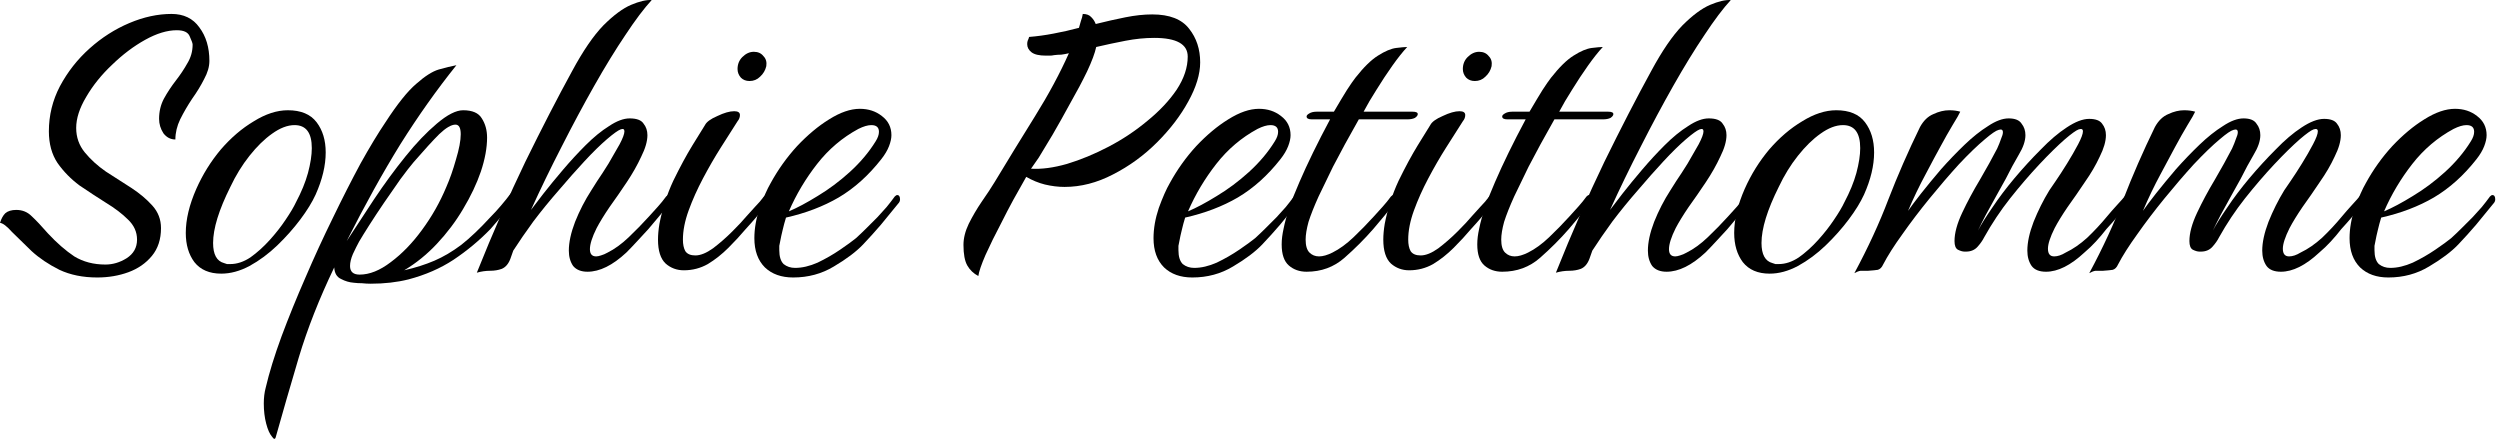 <svg xmlns="http://www.w3.org/2000/svg" width="240" height="43" viewBox="0 0 240 43" fill="none"><path d="M9.338 26.638C7.958 26.638 6.747 26.392 5.704 25.902C4.661 25.381 3.772 24.782 3.036 24.108C2.3 23.402 1.671 22.789 1.15 22.268C0.659 21.716 0.276 21.424 0 21.394C0.123 20.995 0.291 20.689 0.506 20.474C0.751 20.259 1.104 20.152 1.564 20.152C2.147 20.152 2.637 20.351 3.036 20.75C3.465 21.148 3.987 21.701 4.6 22.406C5.459 23.326 6.302 24.062 7.13 24.614C7.989 25.135 8.985 25.396 10.12 25.396C10.825 25.396 11.5 25.197 12.144 24.798C12.819 24.369 13.156 23.77 13.156 23.004C13.156 22.268 12.865 21.624 12.282 21.072C11.73 20.52 11.025 19.983 10.166 19.462C9.338 18.941 8.495 18.389 7.636 17.806C6.808 17.192 6.103 16.472 5.52 15.644C4.968 14.816 4.692 13.804 4.692 12.608C4.692 11.075 5.045 9.633 5.75 8.284C6.486 6.904 7.437 5.692 8.602 4.65C9.767 3.607 11.04 2.795 12.42 2.212C13.8 1.629 15.149 1.338 16.468 1.338C17.633 1.338 18.523 1.767 19.136 2.626C19.78 3.485 20.102 4.558 20.102 5.846C20.102 6.398 19.933 6.981 19.596 7.594C19.289 8.207 18.906 8.836 18.446 9.48C18.017 10.124 17.633 10.783 17.296 11.458C16.989 12.102 16.836 12.746 16.836 13.39C16.376 13.39 15.993 13.191 15.686 12.792C15.41 12.363 15.272 11.902 15.272 11.412C15.272 10.707 15.425 10.062 15.732 9.48C16.069 8.867 16.453 8.284 16.882 7.732C17.311 7.18 17.679 6.628 17.986 6.076C18.323 5.524 18.492 4.926 18.492 4.282C18.492 4.159 18.4 3.898 18.216 3.5C18.063 3.101 17.649 2.902 16.974 2.902C16.054 2.902 15.042 3.208 13.938 3.822C12.834 4.435 11.776 5.232 10.764 6.214C9.752 7.165 8.924 8.192 8.28 9.296C7.636 10.369 7.314 11.366 7.314 12.286C7.314 13.175 7.59 13.957 8.142 14.632C8.694 15.306 9.369 15.92 10.166 16.472C10.994 16.993 11.807 17.515 12.604 18.036C13.401 18.557 14.076 19.125 14.628 19.738C15.18 20.351 15.456 21.072 15.456 21.9C15.456 22.973 15.165 23.863 14.582 24.568C13.999 25.273 13.248 25.794 12.328 26.132C11.408 26.469 10.411 26.638 9.338 26.638Z" fill="black"></path><path d="M21.239 26.27C20.104 26.27 19.246 25.902 18.663 25.166C18.111 24.43 17.835 23.494 17.835 22.36C17.835 21.072 18.172 19.661 18.847 18.128C19.46 16.748 20.242 15.491 21.193 14.356C22.174 13.221 23.232 12.316 24.367 11.642C25.502 10.937 26.59 10.584 27.633 10.584C28.89 10.584 29.81 10.967 30.393 11.734C30.976 12.501 31.267 13.466 31.267 14.632C31.267 15.889 30.945 17.238 30.301 18.68C29.964 19.416 29.473 20.213 28.829 21.072C28.185 21.93 27.449 22.759 26.621 23.556C25.793 24.353 24.904 25.012 23.953 25.534C23.033 26.024 22.128 26.27 21.239 26.27ZM22.113 25.35C22.757 25.35 23.401 25.135 24.045 24.706C24.689 24.246 25.302 23.694 25.885 23.05C26.468 22.406 26.974 21.762 27.403 21.118C27.863 20.443 28.2 19.876 28.415 19.416C28.936 18.434 29.32 17.499 29.565 16.61C29.81 15.69 29.933 14.893 29.933 14.218C29.933 12.746 29.381 12.01 28.277 12.01C27.602 12.01 26.882 12.286 26.115 12.838C25.379 13.359 24.658 14.065 23.953 14.954C23.248 15.843 22.634 16.84 22.113 17.944C21.009 20.152 20.457 21.946 20.457 23.326C20.457 24.43 20.81 25.074 21.515 25.258C21.607 25.288 21.699 25.319 21.791 25.35C21.883 25.35 21.99 25.35 22.113 25.35Z" fill="black"></path><path d="M26.474 41.956C26.413 42.201 26.29 42.186 26.106 41.91C25.891 41.664 25.707 41.251 25.554 40.668C25.401 40.085 25.324 39.441 25.324 38.736C25.324 38.184 25.385 37.678 25.508 37.218C25.845 35.776 26.351 34.136 27.026 32.296C27.701 30.486 28.467 28.601 29.326 26.638C30.154 24.706 31.028 22.805 31.948 20.934C32.868 19.032 33.757 17.285 34.616 15.69C35.505 14.095 36.303 12.777 37.008 11.734C38.143 9.986 39.124 8.759 39.952 8.054C40.78 7.318 41.501 6.858 42.114 6.674C42.758 6.49 43.325 6.352 43.816 6.26C41.945 8.591 40.151 11.12 38.434 13.85C36.747 16.579 35.03 19.677 33.282 23.142C34.079 21.915 34.953 20.581 35.904 19.14C36.885 17.668 37.897 16.288 38.94 15C39.952 13.742 40.949 12.7 41.93 11.872C42.942 11.013 43.785 10.584 44.46 10.584C45.349 10.584 45.947 10.845 46.254 11.366C46.591 11.887 46.76 12.501 46.76 13.206C46.76 14.187 46.561 15.276 46.162 16.472C45.763 17.637 45.196 18.833 44.46 20.06C43.755 21.256 42.911 22.375 41.93 23.418C40.979 24.43 39.937 25.273 38.802 25.948C39.875 25.703 40.841 25.396 41.7 25.028C42.559 24.66 43.417 24.154 44.276 23.51C45.135 22.835 46.07 21.946 47.082 20.842C47.419 20.505 47.757 20.137 48.094 19.738C48.462 19.308 48.769 18.925 49.014 18.588C49.106 18.496 49.183 18.45 49.244 18.45C49.428 18.45 49.52 18.588 49.52 18.864C49.52 19.048 49.459 19.201 49.336 19.324C49.029 19.723 48.661 20.167 48.232 20.658C47.833 21.118 47.45 21.562 47.082 21.992C46.009 23.096 44.828 24.077 43.54 24.936C42.283 25.764 40.841 26.392 39.216 26.822C38.112 27.098 36.901 27.236 35.582 27.236C35.306 27.236 35.03 27.221 34.754 27.19C34.478 27.19 34.217 27.174 33.972 27.144C33.543 27.113 33.129 26.991 32.73 26.776C32.331 26.592 32.117 26.224 32.086 25.672C30.645 28.677 29.51 31.56 28.682 34.32C27.854 37.111 27.118 39.656 26.474 41.956ZM34.524 26.362C35.475 26.362 36.471 25.963 37.514 25.166C38.587 24.369 39.584 23.341 40.504 22.084C41.455 20.796 42.237 19.416 42.85 17.944C43.187 17.177 43.494 16.303 43.77 15.322C44.077 14.31 44.23 13.497 44.23 12.884C44.23 12.271 44.061 11.964 43.724 11.964C43.325 11.964 42.804 12.271 42.16 12.884C41.547 13.497 40.734 14.386 39.722 15.552C39.385 15.95 38.955 16.503 38.434 17.208C37.943 17.913 37.422 18.665 36.87 19.462C36.349 20.229 35.873 20.949 35.444 21.624C35.015 22.299 34.693 22.82 34.478 23.188C34.294 23.525 34.095 23.924 33.88 24.384C33.696 24.813 33.604 25.197 33.604 25.534C33.604 26.086 33.911 26.362 34.524 26.362Z" fill="black"></path><path d="M45.776 26.178C47.309 22.345 48.858 18.802 50.422 15.552C52.017 12.301 53.519 9.388 54.93 6.812C55.973 4.88 56.969 3.423 57.92 2.442C58.901 1.46 59.791 0.801 60.588 0.464C61.385 0.127 62.045 -0.027 62.566 0.004C61.83 0.801 60.987 1.921 60.036 3.362C59.085 4.772 58.089 6.398 57.046 8.238C56.003 10.078 54.961 12.025 53.918 14.08C52.875 16.104 51.894 18.128 50.974 20.152C51.25 19.784 51.649 19.262 52.17 18.588C52.722 17.883 53.351 17.116 54.056 16.288C54.761 15.46 55.482 14.678 56.218 13.942C56.985 13.175 57.736 12.562 58.472 12.102C59.208 11.611 59.867 11.366 60.45 11.366C61.125 11.366 61.569 11.534 61.784 11.872C62.029 12.178 62.152 12.546 62.152 12.976C62.152 13.559 61.953 14.248 61.554 15.046C61.186 15.843 60.726 16.656 60.174 17.484C59.622 18.312 59.07 19.109 58.518 19.876C57.997 20.642 57.583 21.317 57.276 21.9C56.847 22.759 56.632 23.433 56.632 23.924C56.632 24.384 56.831 24.614 57.23 24.614C57.353 24.614 57.506 24.583 57.69 24.522C57.905 24.46 58.119 24.369 58.334 24.246C59.009 23.909 59.683 23.418 60.358 22.774C61.033 22.13 61.677 21.471 62.29 20.796C62.597 20.459 62.888 20.137 63.164 19.83C63.44 19.523 63.701 19.201 63.946 18.864C64.038 18.772 64.115 18.726 64.176 18.726C64.36 18.726 64.452 18.864 64.452 19.14C64.452 19.293 64.391 19.431 64.268 19.554C63.624 20.351 62.949 21.164 62.244 21.992C61.876 22.39 61.508 22.789 61.14 23.188C60.803 23.556 60.465 23.909 60.128 24.246C58.809 25.473 57.567 26.086 56.402 26.086C55.789 26.086 55.329 25.902 55.022 25.534C54.746 25.135 54.608 24.645 54.608 24.062C54.608 23.265 54.807 22.345 55.206 21.302C55.635 20.229 56.157 19.216 56.77 18.266C56.831 18.174 57.015 17.883 57.322 17.392C57.659 16.901 58.027 16.334 58.426 15.69C58.825 15.015 59.177 14.402 59.484 13.85C59.791 13.267 59.944 12.853 59.944 12.608C59.944 12.393 59.821 12.332 59.576 12.424C59.331 12.516 58.901 12.822 58.288 13.344C57.644 13.896 56.923 14.601 56.126 15.46C55.329 16.319 54.501 17.254 53.642 18.266C52.783 19.247 51.971 20.244 51.204 21.256C50.468 22.268 49.824 23.203 49.272 24.062L48.996 24.844C48.812 25.334 48.536 25.657 48.168 25.81C47.831 25.933 47.463 25.994 47.064 25.994C46.635 25.994 46.205 26.055 45.776 26.178Z" fill="black"></path><path d="M71.954 7.778C71.616 7.778 71.34 7.67 71.126 7.456C70.911 7.21 70.804 6.934 70.804 6.628C70.804 6.168 70.957 5.785 71.264 5.478C71.601 5.141 71.969 4.972 72.368 4.972C72.766 4.972 73.073 5.11 73.288 5.386C73.533 5.631 73.625 5.953 73.564 6.352C73.472 6.75 73.272 7.088 72.966 7.364C72.69 7.64 72.352 7.778 71.954 7.778ZM65.652 25.948C64.977 25.948 64.394 25.733 63.904 25.304C63.413 24.844 63.168 24.077 63.168 23.004C63.168 22.544 63.214 22.038 63.306 21.486C63.582 20.044 64.026 18.665 64.64 17.346C65.284 16.027 65.897 14.893 66.48 13.942C67.093 12.96 67.492 12.316 67.676 12.01C67.829 11.703 68.228 11.412 68.872 11.136C69.516 10.829 70.052 10.676 70.482 10.676C70.85 10.676 71.034 10.799 71.034 11.044C71.034 11.258 70.957 11.458 70.804 11.642C70.344 12.378 69.807 13.221 69.194 14.172C68.611 15.092 68.044 16.073 67.492 17.116C66.94 18.159 66.48 19.186 66.112 20.198C65.744 21.21 65.56 22.145 65.56 23.004C65.56 23.464 65.636 23.832 65.79 24.108C65.974 24.384 66.296 24.522 66.756 24.522C67.246 24.522 67.814 24.292 68.458 23.832C69.102 23.341 69.715 22.805 70.298 22.222C70.911 21.608 71.356 21.133 71.632 20.796C71.938 20.459 72.23 20.137 72.506 19.83C72.812 19.523 73.088 19.201 73.334 18.864C73.426 18.772 73.502 18.726 73.564 18.726C73.748 18.726 73.84 18.864 73.84 19.14C73.84 19.293 73.778 19.431 73.656 19.554C73.318 19.953 72.981 20.366 72.644 20.796C72.306 21.195 71.954 21.593 71.586 21.992C71.095 22.575 70.543 23.172 69.93 23.786C69.316 24.399 68.657 24.921 67.952 25.35C67.246 25.748 66.48 25.948 65.652 25.948Z" fill="black"></path><path d="M76.145 26.638C75.011 26.638 74.106 26.316 73.431 25.672C72.757 24.997 72.419 24.062 72.419 22.866C72.419 21.946 72.588 20.98 72.925 19.968C73.293 18.956 73.646 18.159 73.984 17.576C74.689 16.288 75.532 15.107 76.513 14.034C77.525 12.96 78.553 12.102 79.596 11.458C80.669 10.783 81.65 10.446 82.54 10.446C83.368 10.446 84.073 10.676 84.656 11.136C85.269 11.596 85.576 12.209 85.576 12.976C85.576 13.283 85.499 13.635 85.346 14.034C85.192 14.432 84.947 14.847 84.609 15.276C83.383 16.84 82.018 18.067 80.516 18.956C79.043 19.814 77.357 20.459 75.456 20.888C75.333 21.287 75.225 21.685 75.133 22.084C75.041 22.452 74.965 22.805 74.903 23.142C74.873 23.295 74.842 23.448 74.811 23.602C74.811 23.724 74.811 23.863 74.811 24.016C74.811 24.629 74.95 25.074 75.225 25.35C75.532 25.595 75.9 25.718 76.329 25.718C77.004 25.718 77.725 25.549 78.492 25.212C79.258 24.844 79.979 24.43 80.653 23.97C81.328 23.51 81.834 23.142 82.171 22.866C82.509 22.559 82.831 22.253 83.138 21.946C83.475 21.608 83.843 21.241 84.242 20.842C84.548 20.505 84.84 20.183 85.115 19.876C85.391 19.538 85.652 19.201 85.897 18.864C85.99 18.772 86.066 18.726 86.127 18.726C86.311 18.726 86.403 18.864 86.403 19.14C86.403 19.293 86.342 19.431 86.219 19.554C85.667 20.229 85.115 20.903 84.564 21.578C84.011 22.222 83.444 22.851 82.862 23.464C82.187 24.169 81.251 24.875 80.055 25.58C78.89 26.285 77.587 26.638 76.145 26.638ZM75.731 20.29C76.529 19.953 77.449 19.462 78.492 18.818C79.565 18.174 80.592 17.407 81.573 16.518C82.585 15.598 83.413 14.617 84.058 13.574C84.272 13.236 84.379 12.93 84.379 12.654C84.379 12.225 84.134 12.01 83.644 12.01C83.306 12.01 82.892 12.133 82.401 12.378C80.868 13.206 79.549 14.325 78.445 15.736C77.341 17.146 76.437 18.665 75.731 20.29Z" fill="black"></path><path d="M93.919 26.5C93.459 26.255 93.106 25.917 92.861 25.488C92.616 25.058 92.493 24.399 92.493 23.51C92.493 22.866 92.662 22.191 92.999 21.486C93.367 20.75 93.781 20.044 94.241 19.37C94.732 18.665 95.146 18.036 95.483 17.484C96.74 15.399 98.028 13.298 99.347 11.182C100.666 9.066 101.754 7.042 102.613 5.11C102.368 5.171 102.122 5.217 101.877 5.248C101.662 5.248 101.432 5.263 101.187 5.294C101.064 5.324 100.926 5.34 100.773 5.34C100.65 5.34 100.528 5.34 100.405 5.34C99.761 5.34 99.301 5.232 99.025 5.018C98.749 4.803 98.611 4.543 98.611 4.236C98.611 4.113 98.626 4.006 98.657 3.914C98.718 3.791 98.764 3.668 98.795 3.546C99.562 3.485 100.344 3.377 101.141 3.224C101.969 3.071 102.782 2.886 103.579 2.672C103.64 2.457 103.702 2.243 103.763 2.028C103.855 1.782 103.916 1.552 103.947 1.338C104.315 1.338 104.591 1.445 104.775 1.66C104.959 1.844 105.097 2.058 105.189 2.304C106.17 2.058 107.121 1.844 108.041 1.66C108.961 1.476 109.82 1.384 110.617 1.384C112.273 1.384 113.454 1.844 114.159 2.764C114.864 3.653 115.217 4.726 115.217 5.984C115.217 7.119 114.834 8.376 114.067 9.756C113.331 11.105 112.334 12.409 111.077 13.666C109.82 14.923 108.409 15.95 106.845 16.748C105.312 17.545 103.763 17.944 102.199 17.944C101.586 17.944 100.957 17.867 100.313 17.714C99.7 17.561 99.102 17.315 98.519 16.978C98.12 17.683 97.706 18.419 97.277 19.186C96.878 19.922 96.495 20.658 96.127 21.394C95.544 22.498 95.038 23.525 94.609 24.476C94.21 25.396 93.98 26.07 93.919 26.5ZM98.979 16.196C99.991 16.257 101.141 16.104 102.429 15.736C103.748 15.337 105.082 14.785 106.431 14.08C107.78 13.374 109.022 12.546 110.157 11.596C111.322 10.645 112.258 9.649 112.963 8.606C113.668 7.532 114.021 6.474 114.021 5.432C114.021 4.236 112.948 3.638 110.801 3.638C109.912 3.638 108.992 3.73 108.041 3.914C107.09 4.098 106.155 4.297 105.235 4.512C105.112 5.095 104.821 5.877 104.361 6.858C103.901 7.809 103.364 8.82 102.751 9.894C102.168 10.967 101.601 11.979 101.049 12.93C100.497 13.85 100.052 14.586 99.715 15.138L98.979 16.196Z" fill="black"></path><path d="M114.464 26.638C113.329 26.638 112.424 26.316 111.75 25.672C111.075 24.997 110.738 24.062 110.738 22.866C110.738 21.946 110.906 20.98 111.244 19.968C111.612 18.956 111.964 18.159 112.302 17.576C113.007 16.288 113.85 15.107 114.832 14.034C115.844 12.96 116.871 12.102 117.914 11.458C118.987 10.783 119.968 10.446 120.858 10.446C121.686 10.446 122.391 10.676 122.974 11.136C123.587 11.596 123.894 12.209 123.894 12.976C123.894 13.283 123.817 13.635 123.664 14.034C123.51 14.432 123.265 14.847 122.928 15.276C121.701 16.84 120.336 18.067 118.834 18.956C117.362 19.814 115.675 20.459 113.774 20.888C113.651 21.287 113.544 21.685 113.452 22.084C113.36 22.452 113.283 22.805 113.222 23.142C113.191 23.295 113.16 23.448 113.13 23.602C113.13 23.724 113.13 23.863 113.13 24.016C113.13 24.629 113.268 25.074 113.544 25.35C113.85 25.595 114.218 25.718 114.648 25.718C115.322 25.718 116.043 25.549 116.81 25.212C117.576 24.844 118.297 24.43 118.972 23.97C119.646 23.51 120.152 23.142 120.49 22.866C120.827 22.559 121.149 22.253 121.456 21.946C121.793 21.608 122.161 21.241 122.56 20.842C122.866 20.505 123.158 20.183 123.434 19.876C123.71 19.538 123.97 19.201 124.216 18.864C124.308 18.772 124.384 18.726 124.446 18.726C124.63 18.726 124.722 18.864 124.722 19.14C124.722 19.293 124.66 19.431 124.538 19.554C123.986 20.229 123.434 20.903 122.882 21.578C122.33 22.222 121.762 22.851 121.18 23.464C120.505 24.169 119.57 24.875 118.374 25.58C117.208 26.285 115.905 26.638 114.464 26.638ZM114.05 20.29C114.847 19.953 115.767 19.462 116.81 18.818C117.883 18.174 118.91 17.407 119.892 16.518C120.904 15.598 121.732 14.617 122.376 13.574C122.59 13.236 122.698 12.93 122.698 12.654C122.698 12.225 122.452 12.01 121.962 12.01C121.624 12.01 121.21 12.133 120.72 12.378C119.186 13.206 117.868 14.325 116.764 15.736C115.66 17.146 114.755 18.665 114.05 20.29Z" fill="black"></path><path d="M125.433 26.086C124.758 26.086 124.191 25.887 123.731 25.488C123.271 25.089 123.041 24.415 123.041 23.464C123.041 23.218 123.056 22.973 123.087 22.728C123.118 22.483 123.164 22.222 123.225 21.946C123.47 20.719 123.976 19.232 124.743 17.484C125.51 15.705 126.491 13.697 127.687 11.458H125.939C125.602 11.458 125.433 11.366 125.433 11.182C125.433 11.09 125.51 10.998 125.663 10.906C125.847 10.783 126.092 10.722 126.399 10.722H128.055C128.576 9.832 128.99 9.143 129.297 8.652C129.634 8.13 129.91 7.732 130.125 7.456C130.922 6.444 131.643 5.739 132.287 5.34C132.962 4.91 133.544 4.665 134.035 4.604C134.526 4.543 134.878 4.512 135.093 4.512C134.664 4.972 134.188 5.57 133.667 6.306C133.146 7.042 132.64 7.809 132.149 8.606C131.658 9.373 131.244 10.078 130.907 10.722H135.599C135.936 10.722 136.105 10.799 136.105 10.952C136.105 11.075 136.013 11.197 135.829 11.32C135.645 11.412 135.4 11.458 135.093 11.458H130.447C129.956 12.347 129.512 13.145 129.113 13.85C128.745 14.524 128.362 15.245 127.963 16.012C127.595 16.779 127.135 17.729 126.583 18.864C126.154 19.814 125.832 20.627 125.617 21.302C125.433 21.977 125.341 22.544 125.341 23.004C125.341 23.587 125.464 24 125.709 24.246C125.954 24.491 126.261 24.614 126.629 24.614C126.997 24.614 127.426 24.491 127.917 24.246C128.592 23.909 129.266 23.418 129.941 22.774C130.616 22.13 131.26 21.471 131.873 20.796C132.18 20.459 132.471 20.137 132.747 19.83C133.023 19.523 133.284 19.201 133.529 18.864C133.621 18.772 133.698 18.726 133.759 18.726C133.943 18.726 134.035 18.849 134.035 19.094C134.035 19.278 133.974 19.431 133.851 19.554C133.207 20.351 132.532 21.164 131.827 21.992C130.999 22.942 130.079 23.863 129.067 24.752C128.055 25.641 126.844 26.086 125.433 26.086Z" fill="black"></path><path d="M141.583 7.778C141.245 7.778 140.969 7.67 140.755 7.456C140.54 7.21 140.433 6.934 140.433 6.628C140.433 6.168 140.586 5.785 140.893 5.478C141.23 5.141 141.598 4.972 141.997 4.972C142.395 4.972 142.702 5.11 142.917 5.386C143.162 5.631 143.254 5.953 143.193 6.352C143.101 6.75 142.901 7.088 142.595 7.364C142.319 7.64 141.981 7.778 141.583 7.778ZM135.281 25.948C134.606 25.948 134.023 25.733 133.533 25.304C133.042 24.844 132.797 24.077 132.797 23.004C132.797 22.544 132.843 22.038 132.935 21.486C133.211 20.044 133.655 18.665 134.269 17.346C134.913 16.027 135.526 14.893 136.109 13.942C136.722 12.96 137.121 12.316 137.305 12.01C137.458 11.703 137.857 11.412 138.501 11.136C139.145 10.829 139.681 10.676 140.111 10.676C140.479 10.676 140.663 10.799 140.663 11.044C140.663 11.258 140.586 11.458 140.433 11.642C139.973 12.378 139.436 13.221 138.823 14.172C138.24 15.092 137.673 16.073 137.121 17.116C136.569 18.159 136.109 19.186 135.741 20.198C135.373 21.21 135.189 22.145 135.189 23.004C135.189 23.464 135.265 23.832 135.419 24.108C135.603 24.384 135.925 24.522 136.385 24.522C136.875 24.522 137.443 24.292 138.087 23.832C138.731 23.341 139.344 22.805 139.927 22.222C140.54 21.608 140.985 21.133 141.261 20.796C141.567 20.459 141.859 20.137 142.135 19.83C142.441 19.523 142.717 19.201 142.963 18.864C143.055 18.772 143.131 18.726 143.193 18.726C143.377 18.726 143.469 18.864 143.469 19.14C143.469 19.293 143.407 19.431 143.285 19.554C142.947 19.953 142.61 20.366 142.273 20.796C141.935 21.195 141.583 21.593 141.215 21.992C140.724 22.575 140.172 23.172 139.559 23.786C138.945 24.399 138.286 24.921 137.581 25.35C136.875 25.748 136.109 25.948 135.281 25.948Z" fill="black"></path><path d="M144.21 26.086C143.536 26.086 142.968 25.887 142.508 25.488C142.048 25.089 141.818 24.415 141.818 23.464C141.818 23.218 141.834 22.973 141.864 22.728C141.895 22.483 141.941 22.222 142.002 21.946C142.248 20.719 142.754 19.232 143.52 17.484C144.287 15.705 145.268 13.697 146.464 11.458H144.716C144.379 11.458 144.21 11.366 144.21 11.182C144.21 11.09 144.287 10.998 144.44 10.906C144.624 10.783 144.87 10.722 145.176 10.722H146.832C147.354 9.832 147.768 9.143 148.074 8.652C148.412 8.13 148.688 7.732 148.902 7.456C149.7 6.444 150.42 5.739 151.064 5.34C151.739 4.91 152.322 4.665 152.812 4.604C153.303 4.543 153.656 4.512 153.87 4.512C153.441 4.972 152.966 5.57 152.444 6.306C151.923 7.042 151.417 7.809 150.926 8.606C150.436 9.373 150.022 10.078 149.684 10.722H154.376C154.714 10.722 154.882 10.799 154.882 10.952C154.882 11.075 154.79 11.197 154.606 11.32C154.422 11.412 154.177 11.458 153.87 11.458H149.224C148.734 12.347 148.289 13.145 147.89 13.85C147.522 14.524 147.139 15.245 146.74 16.012C146.372 16.779 145.912 17.729 145.36 18.864C144.931 19.814 144.609 20.627 144.394 21.302C144.21 21.977 144.118 22.544 144.118 23.004C144.118 23.587 144.241 24 144.486 24.246C144.732 24.491 145.038 24.614 145.406 24.614C145.774 24.614 146.204 24.491 146.694 24.246C147.369 23.909 148.044 23.418 148.718 22.774C149.393 22.13 150.037 21.471 150.65 20.796C150.957 20.459 151.248 20.137 151.524 19.83C151.8 19.523 152.061 19.201 152.306 18.864C152.398 18.772 152.475 18.726 152.536 18.726C152.72 18.726 152.812 18.849 152.812 19.094C152.812 19.278 152.751 19.431 152.628 19.554C151.984 20.351 151.31 21.164 150.604 21.992C149.776 22.942 148.856 23.863 147.844 24.752C146.832 25.641 145.621 26.086 144.21 26.086Z" fill="black"></path><path d="M149.366 26.178C150.899 22.345 152.448 18.802 154.012 15.552C155.607 12.301 157.109 9.388 158.52 6.812C159.563 4.88 160.559 3.423 161.51 2.442C162.491 1.46 163.381 0.801 164.178 0.464C164.975 0.127 165.635 -0.027 166.156 0.004C165.42 0.801 164.577 1.921 163.626 3.362C162.675 4.772 161.679 6.398 160.636 8.238C159.593 10.078 158.551 12.025 157.508 14.08C156.465 16.104 155.484 18.128 154.564 20.152C154.84 19.784 155.239 19.262 155.76 18.588C156.312 17.883 156.941 17.116 157.646 16.288C158.351 15.46 159.072 14.678 159.808 13.942C160.575 13.175 161.326 12.562 162.062 12.102C162.798 11.611 163.457 11.366 164.04 11.366C164.715 11.366 165.159 11.534 165.374 11.872C165.619 12.178 165.742 12.546 165.742 12.976C165.742 13.559 165.543 14.248 165.144 15.046C164.776 15.843 164.316 16.656 163.764 17.484C163.212 18.312 162.66 19.109 162.108 19.876C161.587 20.642 161.173 21.317 160.866 21.9C160.437 22.759 160.222 23.433 160.222 23.924C160.222 24.384 160.421 24.614 160.82 24.614C160.943 24.614 161.096 24.583 161.28 24.522C161.495 24.46 161.709 24.369 161.924 24.246C162.599 23.909 163.273 23.418 163.948 22.774C164.623 22.13 165.267 21.471 165.88 20.796C166.187 20.459 166.478 20.137 166.754 19.83C167.03 19.523 167.291 19.201 167.536 18.864C167.628 18.772 167.705 18.726 167.766 18.726C167.95 18.726 168.042 18.864 168.042 19.14C168.042 19.293 167.981 19.431 167.858 19.554C167.214 20.351 166.539 21.164 165.834 21.992C165.466 22.39 165.098 22.789 164.73 23.188C164.393 23.556 164.055 23.909 163.718 24.246C162.399 25.473 161.157 26.086 159.992 26.086C159.379 26.086 158.919 25.902 158.612 25.534C158.336 25.135 158.198 24.645 158.198 24.062C158.198 23.265 158.397 22.345 158.796 21.302C159.225 20.229 159.747 19.216 160.36 18.266C160.421 18.174 160.605 17.883 160.912 17.392C161.249 16.901 161.617 16.334 162.016 15.69C162.415 15.015 162.767 14.402 163.074 13.85C163.381 13.267 163.534 12.853 163.534 12.608C163.534 12.393 163.411 12.332 163.166 12.424C162.921 12.516 162.491 12.822 161.878 13.344C161.234 13.896 160.513 14.601 159.716 15.46C158.919 16.319 158.091 17.254 157.232 18.266C156.373 19.247 155.561 20.244 154.794 21.256C154.058 22.268 153.414 23.203 152.862 24.062L152.586 24.844C152.402 25.334 152.126 25.657 151.758 25.81C151.421 25.933 151.053 25.994 150.654 25.994C150.225 25.994 149.795 26.055 149.366 26.178Z" fill="black"></path><path d="M169.886 26.27C168.751 26.27 167.892 25.902 167.31 25.166C166.758 24.43 166.482 23.494 166.482 22.36C166.482 21.072 166.819 19.661 167.494 18.128C168.107 16.748 168.889 15.491 169.84 14.356C170.821 13.221 171.879 12.316 173.014 11.642C174.148 10.937 175.237 10.584 176.28 10.584C177.537 10.584 178.457 10.967 179.04 11.734C179.622 12.501 179.914 13.466 179.914 14.632C179.914 15.889 179.592 17.238 178.948 18.68C178.61 19.416 178.12 20.213 177.476 21.072C176.832 21.93 176.096 22.759 175.268 23.556C174.44 24.353 173.55 25.012 172.6 25.534C171.68 26.024 170.775 26.27 169.886 26.27ZM170.76 25.35C171.404 25.35 172.048 25.135 172.692 24.706C173.336 24.246 173.949 23.694 174.532 23.05C175.114 22.406 175.62 21.762 176.05 21.118C176.51 20.443 176.847 19.876 177.062 19.416C177.583 18.434 177.966 17.499 178.212 16.61C178.457 15.69 178.58 14.893 178.58 14.218C178.58 12.746 178.028 12.01 176.924 12.01C176.249 12.01 175.528 12.286 174.762 12.838C174.026 13.359 173.305 14.065 172.6 14.954C171.894 15.843 171.281 16.84 170.76 17.944C169.656 20.152 169.104 21.946 169.104 23.326C169.104 24.43 169.456 25.074 170.162 25.258C170.254 25.288 170.346 25.319 170.438 25.35C170.53 25.35 170.637 25.35 170.76 25.35Z" fill="black"></path><path d="M178.019 26.224C179.337 23.77 180.426 21.409 181.285 19.14C182.174 16.84 183.186 14.524 184.321 12.194C184.658 11.581 185.087 11.166 185.609 10.952C186.13 10.707 186.636 10.584 187.127 10.584C187.525 10.584 187.878 10.63 188.185 10.722C188.093 10.937 187.847 11.366 187.449 12.01C187.081 12.623 186.682 13.329 186.253 14.126C185.946 14.678 185.486 15.537 184.873 16.702C184.259 17.837 183.692 19.017 183.171 20.244C183.447 19.845 183.861 19.293 184.413 18.588C184.995 17.852 185.639 17.07 186.345 16.242C187.081 15.414 187.832 14.632 188.599 13.896C189.365 13.16 190.117 12.562 190.853 12.102C191.589 11.611 192.248 11.366 192.831 11.366C193.444 11.366 193.858 11.534 194.073 11.872C194.318 12.178 194.441 12.546 194.441 12.976C194.441 13.528 194.226 14.156 193.797 14.862C193.398 15.537 192.984 16.303 192.555 17.162C192.309 17.622 192.003 18.174 191.635 18.818C191.297 19.431 190.96 20.044 190.623 20.658C190.316 21.241 190.071 21.731 189.887 22.13C190.193 21.547 190.653 20.811 191.267 19.922C191.88 19.002 192.585 18.067 193.383 17.116C194.211 16.134 195.054 15.214 195.913 14.356C196.771 13.466 197.599 12.761 198.397 12.24C199.225 11.688 199.945 11.412 200.559 11.412C201.172 11.412 201.586 11.565 201.801 11.872C202.046 12.178 202.169 12.546 202.169 12.976C202.169 13.559 201.969 14.248 201.571 15.046C201.203 15.843 200.727 16.656 200.145 17.484C199.593 18.312 199.041 19.109 198.489 19.876C197.967 20.642 197.553 21.317 197.247 21.9C196.817 22.759 196.603 23.418 196.603 23.878C196.603 24.369 196.802 24.614 197.201 24.614C197.538 24.614 197.906 24.491 198.305 24.246C199.01 23.909 199.7 23.433 200.375 22.82C201.049 22.176 201.678 21.501 202.261 20.796C202.567 20.428 202.889 20.06 203.227 19.692C203.595 19.293 203.84 19.017 203.963 18.864C204.024 18.772 204.101 18.726 204.193 18.726C204.377 18.726 204.469 18.849 204.469 19.094C204.469 19.247 204.392 19.401 204.239 19.554C203.932 19.953 203.61 20.366 203.273 20.796C202.935 21.195 202.583 21.593 202.215 21.992C201.908 22.39 201.571 22.789 201.203 23.188C200.865 23.556 200.497 23.909 200.099 24.246C198.78 25.473 197.553 26.086 196.419 26.086C195.775 26.086 195.315 25.902 195.039 25.534C194.763 25.135 194.625 24.645 194.625 24.062C194.625 23.265 194.824 22.345 195.223 21.302C195.652 20.229 196.158 19.216 196.741 18.266C196.802 18.174 197.001 17.883 197.339 17.392C197.676 16.901 198.044 16.334 198.443 15.69C198.841 15.046 199.194 14.432 199.501 13.85C199.807 13.267 199.961 12.853 199.961 12.608C199.961 12.393 199.823 12.332 199.547 12.424C199.301 12.516 198.872 12.822 198.259 13.344C197.523 13.988 196.695 14.8 195.775 15.782C194.855 16.763 193.919 17.852 192.969 19.048C192.049 20.213 191.221 21.455 190.485 22.774C190.331 23.081 190.117 23.387 189.841 23.694C189.565 24 189.197 24.154 188.737 24.154H188.599C188.415 24.154 188.2 24.093 187.955 23.97C187.74 23.847 187.633 23.571 187.633 23.142C187.633 22.375 187.878 21.471 188.369 20.428C188.859 19.385 189.427 18.327 190.071 17.254C190.715 16.15 191.267 15.153 191.727 14.264C191.88 13.927 192.003 13.62 192.095 13.344C192.217 13.068 192.279 12.853 192.279 12.7C192.279 12.454 192.141 12.378 191.865 12.47C191.619 12.531 191.19 12.822 190.577 13.344C189.841 13.957 188.997 14.77 188.047 15.782C187.127 16.794 186.191 17.883 185.241 19.048C184.29 20.213 183.416 21.363 182.619 22.498C181.821 23.602 181.208 24.568 180.779 25.396C180.656 25.672 180.487 25.84 180.273 25.902C180.089 25.933 179.782 25.963 179.353 25.994C179.046 25.994 178.801 25.994 178.617 25.994C178.433 26.024 178.233 26.101 178.019 26.224Z" fill="black"></path><path d="M200.569 26.224C201.888 23.77 202.977 21.409 203.835 19.14C204.725 16.84 205.737 14.524 206.871 12.194C207.209 11.581 207.638 11.166 208.159 10.952C208.681 10.707 209.187 10.584 209.677 10.584C210.076 10.584 210.429 10.63 210.735 10.722C210.643 10.937 210.398 11.366 209.999 12.01C209.631 12.623 209.233 13.329 208.803 14.126C208.497 14.678 208.037 15.537 207.423 16.702C206.81 17.837 206.243 19.017 205.721 20.244C205.997 19.845 206.411 19.293 206.963 18.588C207.546 17.852 208.19 17.07 208.895 16.242C209.631 15.414 210.383 14.632 211.149 13.896C211.916 13.16 212.667 12.562 213.403 12.102C214.139 11.611 214.799 11.366 215.381 11.366C215.995 11.366 216.409 11.534 216.623 11.872C216.869 12.178 216.991 12.546 216.991 12.976C216.991 13.528 216.777 14.156 216.347 14.862C215.949 15.537 215.535 16.303 215.105 17.162C214.86 17.622 214.553 18.174 214.185 18.818C213.848 19.431 213.511 20.044 213.173 20.658C212.867 21.241 212.621 21.731 212.437 22.13C212.744 21.547 213.204 20.811 213.817 19.922C214.431 19.002 215.136 18.067 215.933 17.116C216.761 16.134 217.605 15.214 218.463 14.356C219.322 13.466 220.15 12.761 220.947 12.24C221.775 11.688 222.496 11.412 223.109 11.412C223.723 11.412 224.137 11.565 224.351 11.872C224.597 12.178 224.719 12.546 224.719 12.976C224.719 13.559 224.52 14.248 224.121 15.046C223.753 15.843 223.278 16.656 222.695 17.484C222.143 18.312 221.591 19.109 221.039 19.876C220.518 20.642 220.104 21.317 219.797 21.9C219.368 22.759 219.153 23.418 219.153 23.878C219.153 24.369 219.353 24.614 219.751 24.614C220.089 24.614 220.457 24.491 220.855 24.246C221.561 23.909 222.251 23.433 222.925 22.82C223.6 22.176 224.229 21.501 224.811 20.796C225.118 20.428 225.44 20.06 225.777 19.692C226.145 19.293 226.391 19.017 226.513 18.864C226.575 18.772 226.651 18.726 226.743 18.726C226.927 18.726 227.019 18.849 227.019 19.094C227.019 19.247 226.943 19.401 226.789 19.554C226.483 19.953 226.161 20.366 225.823 20.796C225.486 21.195 225.133 21.593 224.765 21.992C224.459 22.39 224.121 22.789 223.753 23.188C223.416 23.556 223.048 23.909 222.649 24.246C221.331 25.473 220.104 26.086 218.969 26.086C218.325 26.086 217.865 25.902 217.589 25.534C217.313 25.135 217.175 24.645 217.175 24.062C217.175 23.265 217.375 22.345 217.773 21.302C218.203 20.229 218.709 19.216 219.291 18.266C219.353 18.174 219.552 17.883 219.889 17.392C220.227 16.901 220.595 16.334 220.993 15.69C221.392 15.046 221.745 14.432 222.051 13.85C222.358 13.267 222.511 12.853 222.511 12.608C222.511 12.393 222.373 12.332 222.097 12.424C221.852 12.516 221.423 12.822 220.809 13.344C220.073 13.988 219.245 14.8 218.325 15.782C217.405 16.763 216.47 17.852 215.519 19.048C214.599 20.213 213.771 21.455 213.035 22.774C212.882 23.081 212.667 23.387 212.391 23.694C212.115 24 211.747 24.154 211.287 24.154H211.149C210.965 24.154 210.751 24.093 210.505 23.97C210.291 23.847 210.183 23.571 210.183 23.142C210.183 22.375 210.429 21.471 210.919 20.428C211.41 19.385 211.977 18.327 212.621 17.254C213.265 16.15 213.817 15.153 214.277 14.264C214.431 13.927 214.553 13.62 214.645 13.344C214.768 13.068 214.829 12.853 214.829 12.7C214.829 12.454 214.691 12.378 214.415 12.47C214.17 12.531 213.741 12.822 213.127 13.344C212.391 13.957 211.548 14.77 210.597 15.782C209.677 16.794 208.742 17.883 207.791 19.048C206.841 20.213 205.967 21.363 205.169 22.498C204.372 23.602 203.759 24.568 203.329 25.396C203.207 25.672 203.038 25.84 202.823 25.902C202.639 25.933 202.333 25.963 201.903 25.994C201.597 25.994 201.351 25.994 201.167 25.994C200.983 26.024 200.784 26.101 200.569 26.224Z" fill="black"></path><path d="M229.284 26.638C228.149 26.638 227.245 26.316 226.57 25.672C225.895 24.997 225.558 24.062 225.558 22.866C225.558 21.946 225.727 20.98 226.064 19.968C226.432 18.956 226.785 18.159 227.122 17.576C227.827 16.288 228.671 15.107 229.652 14.034C230.664 12.96 231.691 12.102 232.734 11.458C233.807 10.783 234.789 10.446 235.678 10.446C236.506 10.446 237.211 10.676 237.794 11.136C238.407 11.596 238.714 12.209 238.714 12.976C238.714 13.283 238.637 13.635 238.484 14.034C238.331 14.432 238.085 14.847 237.748 15.276C236.521 16.84 235.157 18.067 233.654 18.956C232.182 19.814 230.495 20.459 228.594 20.888C228.471 21.287 228.364 21.685 228.272 22.084C228.18 22.452 228.103 22.805 228.042 23.142C228.011 23.295 227.981 23.448 227.95 23.602C227.95 23.724 227.95 23.863 227.95 24.016C227.95 24.629 228.088 25.074 228.364 25.35C228.671 25.595 229.039 25.718 229.468 25.718C230.143 25.718 230.863 25.549 231.63 25.212C232.397 24.844 233.117 24.43 233.792 23.97C234.467 23.51 234.973 23.142 235.31 22.866C235.647 22.559 235.969 22.253 236.276 21.946C236.613 21.608 236.981 21.241 237.38 20.842C237.687 20.505 237.978 20.183 238.254 19.876C238.53 19.538 238.791 19.201 239.036 18.864C239.128 18.772 239.205 18.726 239.266 18.726C239.45 18.726 239.542 18.864 239.542 19.14C239.542 19.293 239.481 19.431 239.358 19.554C238.806 20.229 238.254 20.903 237.702 21.578C237.15 22.222 236.583 22.851 236 23.464C235.325 24.169 234.39 24.875 233.194 25.58C232.029 26.285 230.725 26.638 229.284 26.638ZM228.87 20.29C229.667 19.953 230.587 19.462 231.63 18.818C232.703 18.174 233.731 17.407 234.712 16.518C235.724 15.598 236.552 14.617 237.196 13.574C237.411 13.236 237.518 12.93 237.518 12.654C237.518 12.225 237.273 12.01 236.782 12.01C236.445 12.01 236.031 12.133 235.54 12.378C234.007 13.206 232.688 14.325 231.584 15.736C230.48 17.146 229.575 18.665 228.87 20.29Z" fill="black"></path></svg>
